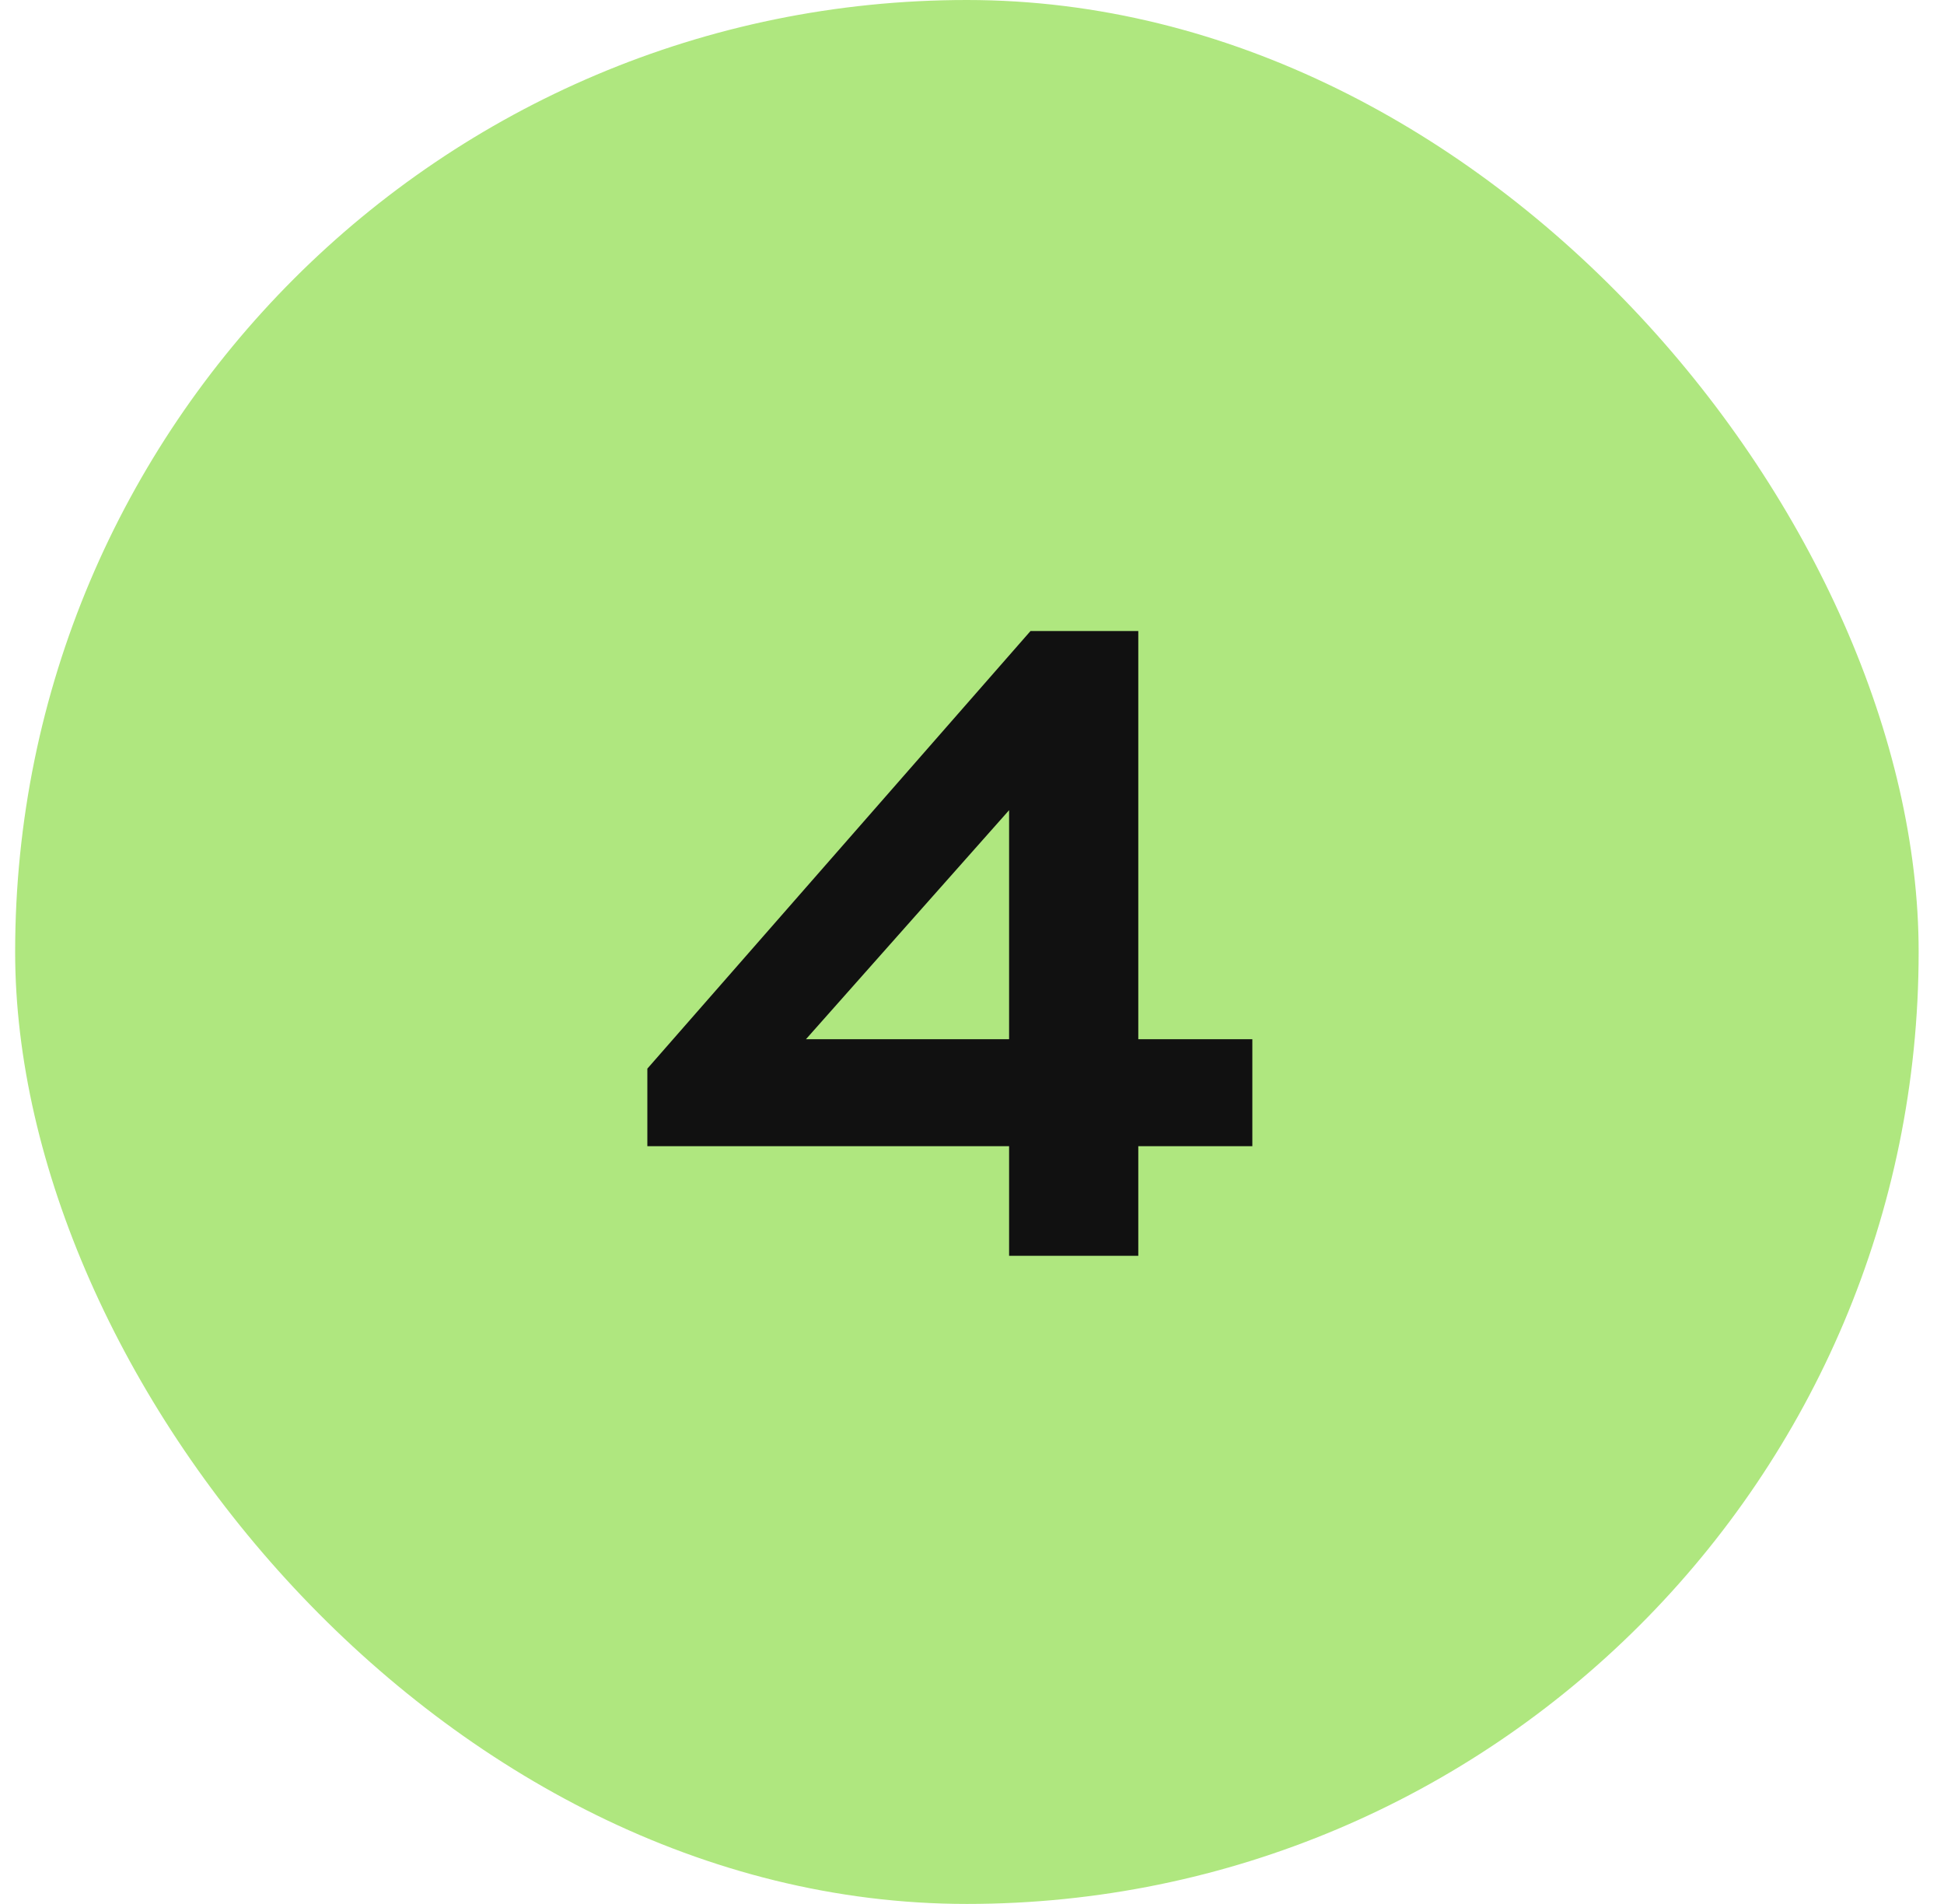 <svg width="48" height="47" viewBox="0 0 48 47" fill="none" xmlns="http://www.w3.org/2000/svg">
<rect x="0.374" width="47" height="47" rx="23.5" fill="#AFE77F"/>
<path d="M24.916 31V28.294H15.984V26.38L25.444 15.578H28.106V25.654H30.922V28.294H28.106V31H24.916ZM19.9 25.654H24.916V20L19.9 25.654Z" fill="#111111"/>
</svg>
